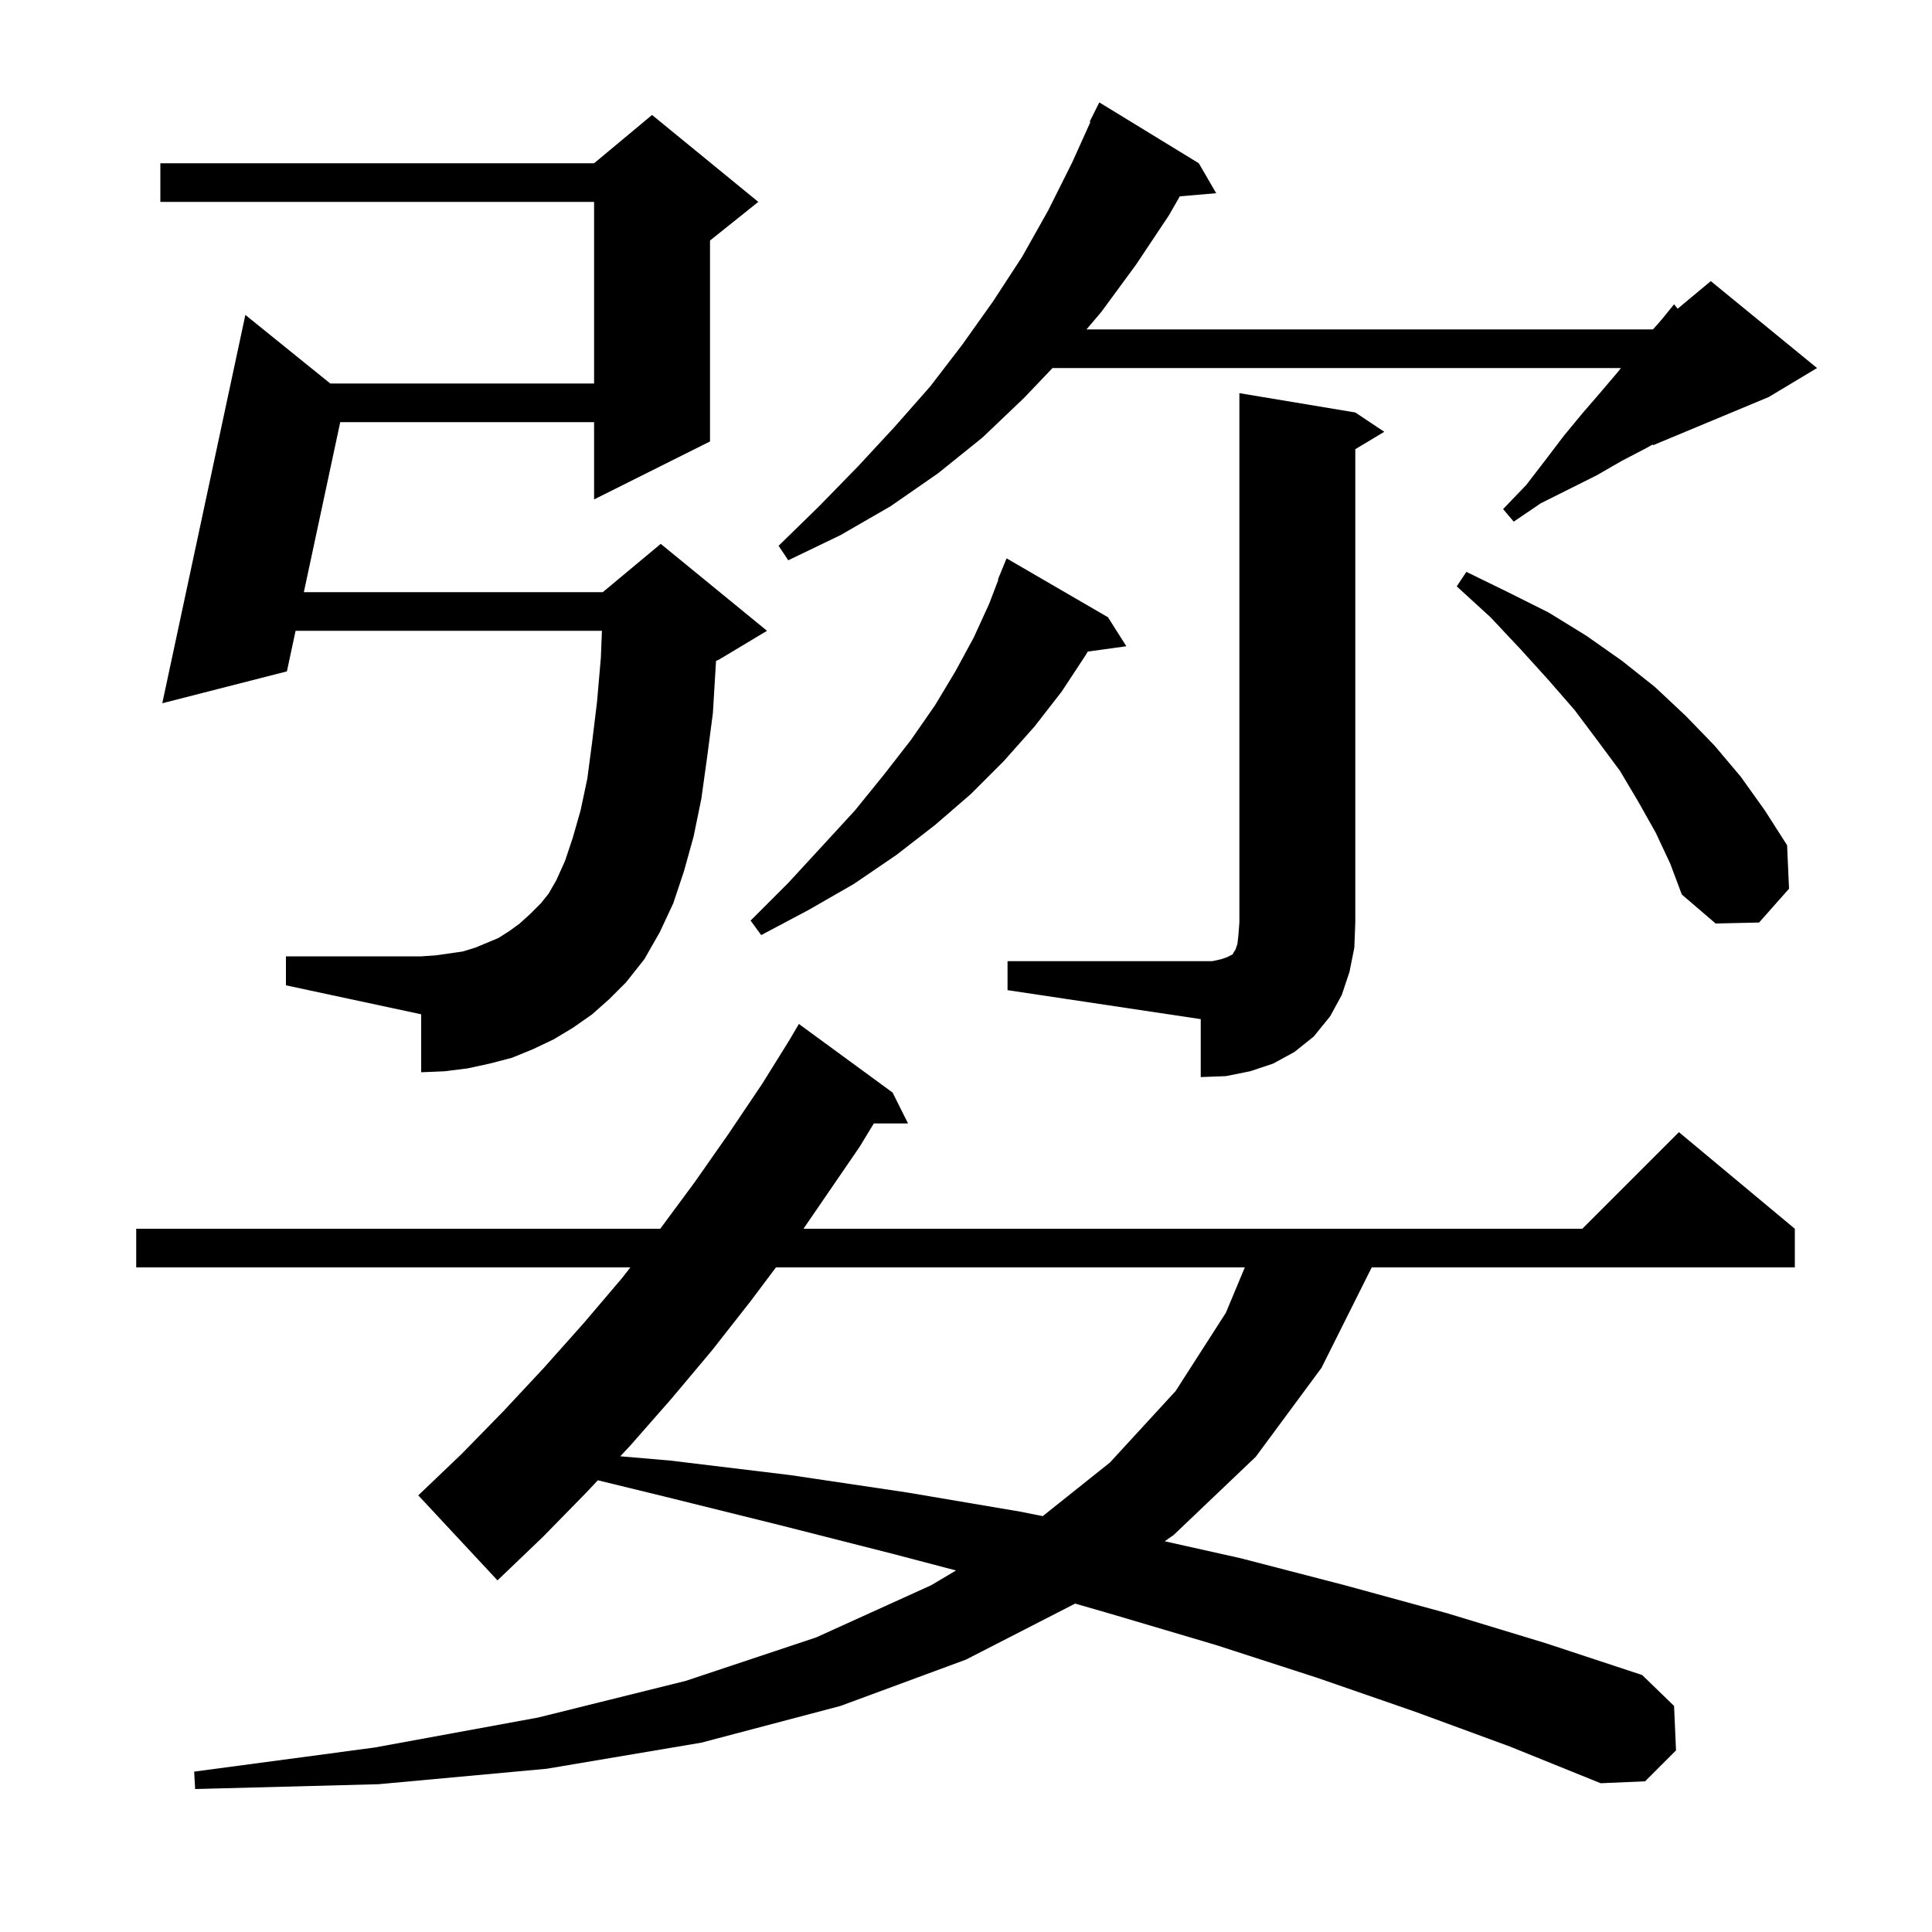<svg xmlns="http://www.w3.org/2000/svg" xmlns:xlink="http://www.w3.org/1999/xlink" version="1.1" baseProfile="full" viewBox="0 0 200 200" width="200" height="200"><g fill="currentColor"><path d="M 146.5 177.2 L 136.4 173.7 L 125.9 170.3 L 115.1 167.1 L 111.298 166.004 L 100.0 171.8 L 87.0 176.6 L 72.6 180.4 L 56.6 183.1 L 39.2 184.7 L 20.2 185.2 L 20.1 183.4 L 38.8 180.9 L 55.7 177.8 L 71.0 174.0 L 84.5 169.5 L 96.4 164.1 L 98.966 162.575 L 92.6 160.9 L 80.8 157.9 L 68.7 154.9 L 61.887 153.238 L 60.8 154.4 L 56.2 159.1 L 51.5 163.6 L 43.3 154.8 L 47.8 150.5 L 52.1 146.1 L 56.3 141.6 L 60.4 137.0 L 64.4 132.3 L 65.253 131.2 L 14.1 131.2 L 14.1 127.2 L 68.348 127.2 L 71.9 122.4 L 75.4 117.4 L 78.9 112.2 L 81.701 107.701 L 81.7 107.7 L 82.7 106.0 L 92.4 113.1 L 94.0 116.3 L 90.457 116.3 L 89.0 118.7 L 83.176 127.2 L 163.8 127.2 L 173.8 117.2 L 185.8 127.2 L 185.8 131.2 L 142.0 131.2 L 136.8 141.6 L 130.0 150.8 L 121.5 158.9 L 120.569 159.552 L 128.4 161.3 L 139.2 164.1 L 149.8 167.0 L 160.0 170.1 L 170.0 173.4 L 173.3 176.6 L 173.5 181.2 L 170.3 184.4 L 165.7 184.6 L 156.3 180.8 Z M 80.325 131.2 L 77.7 134.7 L 73.7 139.8 L 69.5 144.8 L 65.2 149.7 L 64.213 150.754 L 69.4 151.2 L 81.8 152.7 L 93.9 154.5 L 105.7 156.5 L 107.943 156.949 L 114.9 151.4 L 121.7 144.0 L 126.9 135.9 L 128.864 131.2 Z M 104.3 99.5 L 125.5 99.5 L 126.4 99.3 L 127.0 99.1 L 127.6 98.8 L 127.7 98.6 L 127.9 98.3 L 128.1 97.7 L 128.2 96.8 L 128.3 95.5 L 128.3 40.7 L 140.3 42.7 L 143.3 44.7 L 140.3 46.5 L 140.3 95.5 L 140.2 98.1 L 139.7 100.6 L 138.9 103.0 L 137.7 105.2 L 136.0 107.3 L 134.0 108.9 L 131.8 110.1 L 129.4 110.9 L 126.9 111.4 L 124.3 111.5 L 124.3 105.5 L 104.3 102.5 Z M 61.3 105.0 L 59.3 106.4 L 57.3 107.6 L 55.2 108.6 L 53.0 109.5 L 50.7 110.1 L 48.4 110.6 L 46.0 110.9 L 43.6 111.0 L 43.6 105.0 L 29.6 102.0 L 29.6 99.0 L 43.6 99.0 L 45.1 98.9 L 47.9 98.5 L 49.2 98.1 L 51.6 97.1 L 52.7 96.4 L 53.8 95.6 L 54.9 94.6 L 56.0 93.5 L 56.8 92.5 L 57.6 91.1 L 58.5 89.1 L 59.3 86.7 L 60.1 83.9 L 60.8 80.6 L 61.3 76.8 L 61.8 72.7 L 62.2 68.1 L 62.312 65.3 L 30.599 65.3 L 29.7 69.5 L 16.8 72.8 L 25.4 32.6 L 34.19 39.7 L 61.5 39.7 L 61.5 20.9 L 16.6 20.9 L 16.6 16.9 L 61.5 16.9 L 67.5 11.9 L 78.5 20.9 L 73.5 24.9 L 73.5 45.7 L 61.5 51.7 L 61.5 43.7 L 35.222 43.7 L 31.455 61.3 L 62.4 61.3 L 68.4 56.3 L 79.4 65.3 L 74.4 68.3 L 74.122 68.416 L 74.1 68.8 L 73.8 73.8 L 73.2 78.4 L 72.6 82.7 L 71.8 86.6 L 70.8 90.2 L 69.7 93.5 L 68.3 96.5 L 66.7 99.3 L 64.8 101.7 L 63.1 103.4 Z M 114.7 63.9 L 116.6 66.9 L 112.606 67.451 L 112.4 67.8 L 109.9 71.6 L 107.1 75.2 L 103.9 78.8 L 100.5 82.2 L 96.8 85.4 L 92.8 88.5 L 88.4 91.5 L 83.7 94.2 L 78.8 96.8 L 77.7 95.3 L 81.6 91.4 L 85.1 87.6 L 88.5 83.9 L 91.5 80.2 L 94.3 76.6 L 96.8 73.0 L 98.9 69.5 L 100.8 66.0 L 102.4 62.5 L 103.349 60.017 L 103.3 60.0 L 104.2 57.8 Z M 171.4 86.2 L 169.6 83.0 L 167.7 79.8 L 165.4 76.7 L 163.0 73.5 L 160.3 70.4 L 157.4 67.2 L 154.3 63.9 L 150.8 60.7 L 151.8 59.2 L 156.1 61.3 L 160.3 63.4 L 164.2 65.8 L 167.9 68.4 L 171.3 71.1 L 174.5 74.1 L 177.5 77.2 L 180.2 80.4 L 182.7 83.9 L 185.0 87.5 L 185.2 92.0 L 182.1 95.5 L 177.6 95.6 L 174.1 92.6 L 172.9 89.4 Z M 124.1 16.9 L 125.9 20.0 L 122.134 20.325 L 121.0 22.3 L 117.6 27.4 L 114.0 32.3 L 112.474 34.1 L 171.1 34.1 L 171.167 34.044 L 172.0 33.1 L 173.3 31.5 L 173.67 31.959 L 177.1 29.1 L 188.1 38.1 L 183.1 41.1 L 171.1 46.1 L 171.1 46.004 L 170.4 46.4 L 167.9 47.7 L 165.3 49.2 L 159.5 52.1 L 156.7 54.0 L 155.6 52.7 L 158.0 50.2 L 160.0 47.6 L 161.9 45.1 L 163.8 42.8 L 165.7 40.6 L 167.4 38.6 L 167.8 38.1 L 108.956 38.1 L 106.0 41.2 L 101.7 45.3 L 97.1 49.0 L 92.2 52.4 L 87.0 55.4 L 81.6 58.0 L 80.6 56.5 L 84.8 52.4 L 88.8 48.3 L 92.6 44.2 L 96.3 40.0 L 99.6 35.7 L 102.8 31.2 L 105.8 26.6 L 108.5 21.8 L 111.0 16.8 L 112.88 12.631 L 112.8 12.6 L 113.8 10.6 Z "/></g></svg>